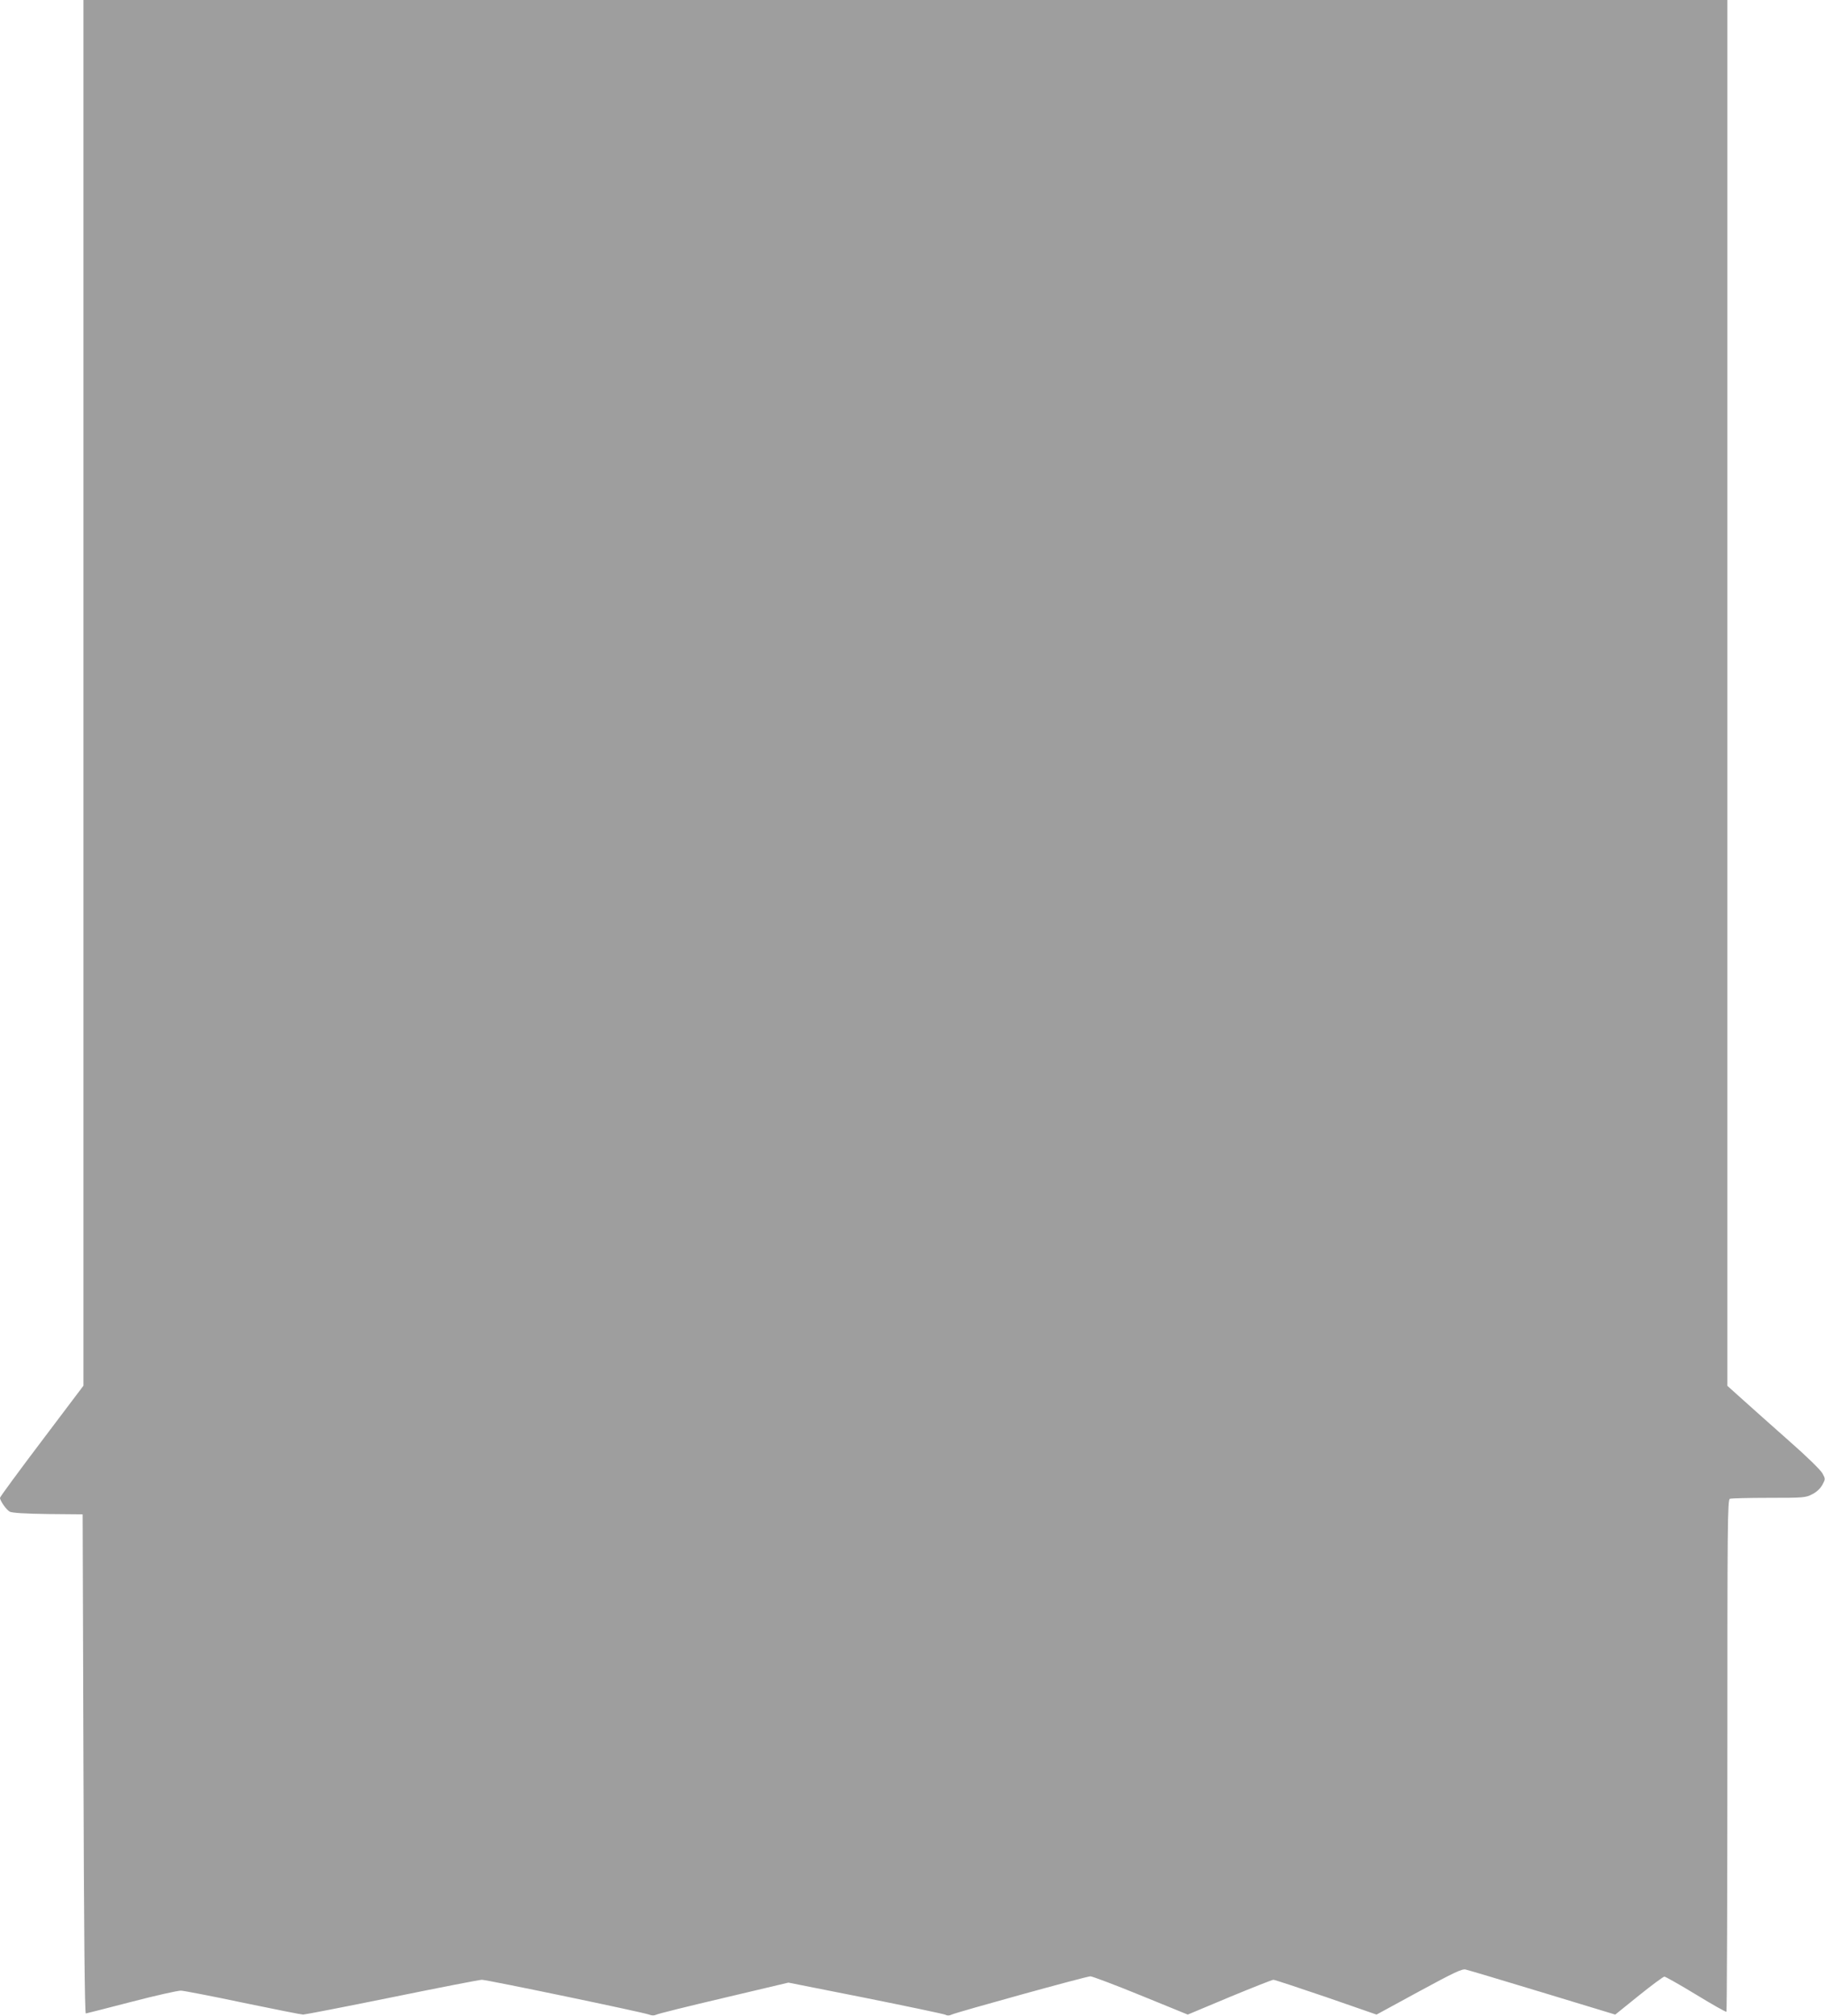 <?xml version="1.0" standalone="no"?>
<!DOCTYPE svg PUBLIC "-//W3C//DTD SVG 20010904//EN"
 "http://www.w3.org/TR/2001/REC-SVG-20010904/DTD/svg10.dtd">
<svg version="1.0" xmlns="http://www.w3.org/2000/svg"
 width="1159pt" height="1280pt" viewBox="0 0 1159 1280"
 preserveAspectRatio="xMidYMid meet">
<g transform="translate(0,1280) scale(0.1,-0.1)"
fill="#9e9e9e" stroke="none">
<path d="M530 8401 l0 -4399 -265 -351 c-146 -193 -265 -355 -265 -361 0 -19
41 -77 62 -88 15 -8 99 -13 243 -15 l220 -2 5 -1585 c3 -1048 8 -1585 15
-1584 6 1 136 34 290 74 154 40 296 72 315 71 19 -1 197 -35 395 -77 198 -41
369 -75 380 -75 11 0 265 49 565 110 299 61 556 111 570 111 33 0 1027 -207
1062 -221 18 -7 32 -7 45 -1 10 6 204 54 430 107 l410 97 489 -97 c269 -54
497 -102 508 -107 12 -7 26 -6 40 1 28 14 855 243 881 243 11 0 155 -54 319
-121 l299 -122 265 111 c145 60 271 110 279 110 8 0 159 -50 335 -110 l320
-111 270 147 c221 120 274 145 296 139 15 -3 235 -69 489 -146 l461 -140 150
121 c82 66 155 120 162 120 7 0 97 -51 201 -114 103 -63 190 -112 193 -109 3
4 6 736 6 1629 0 1470 1 1622 16 1628 9 3 120 6 248 6 221 0 234 1 275 23 27
13 51 36 64 59 20 37 20 38 1 73 -11 21 -101 109 -214 208 -107 95 -239 212
-292 260 l-98 88 0 4400 0 4399 -5220 0 -5220 0 0 -4399z"/>
</g>
</svg>
